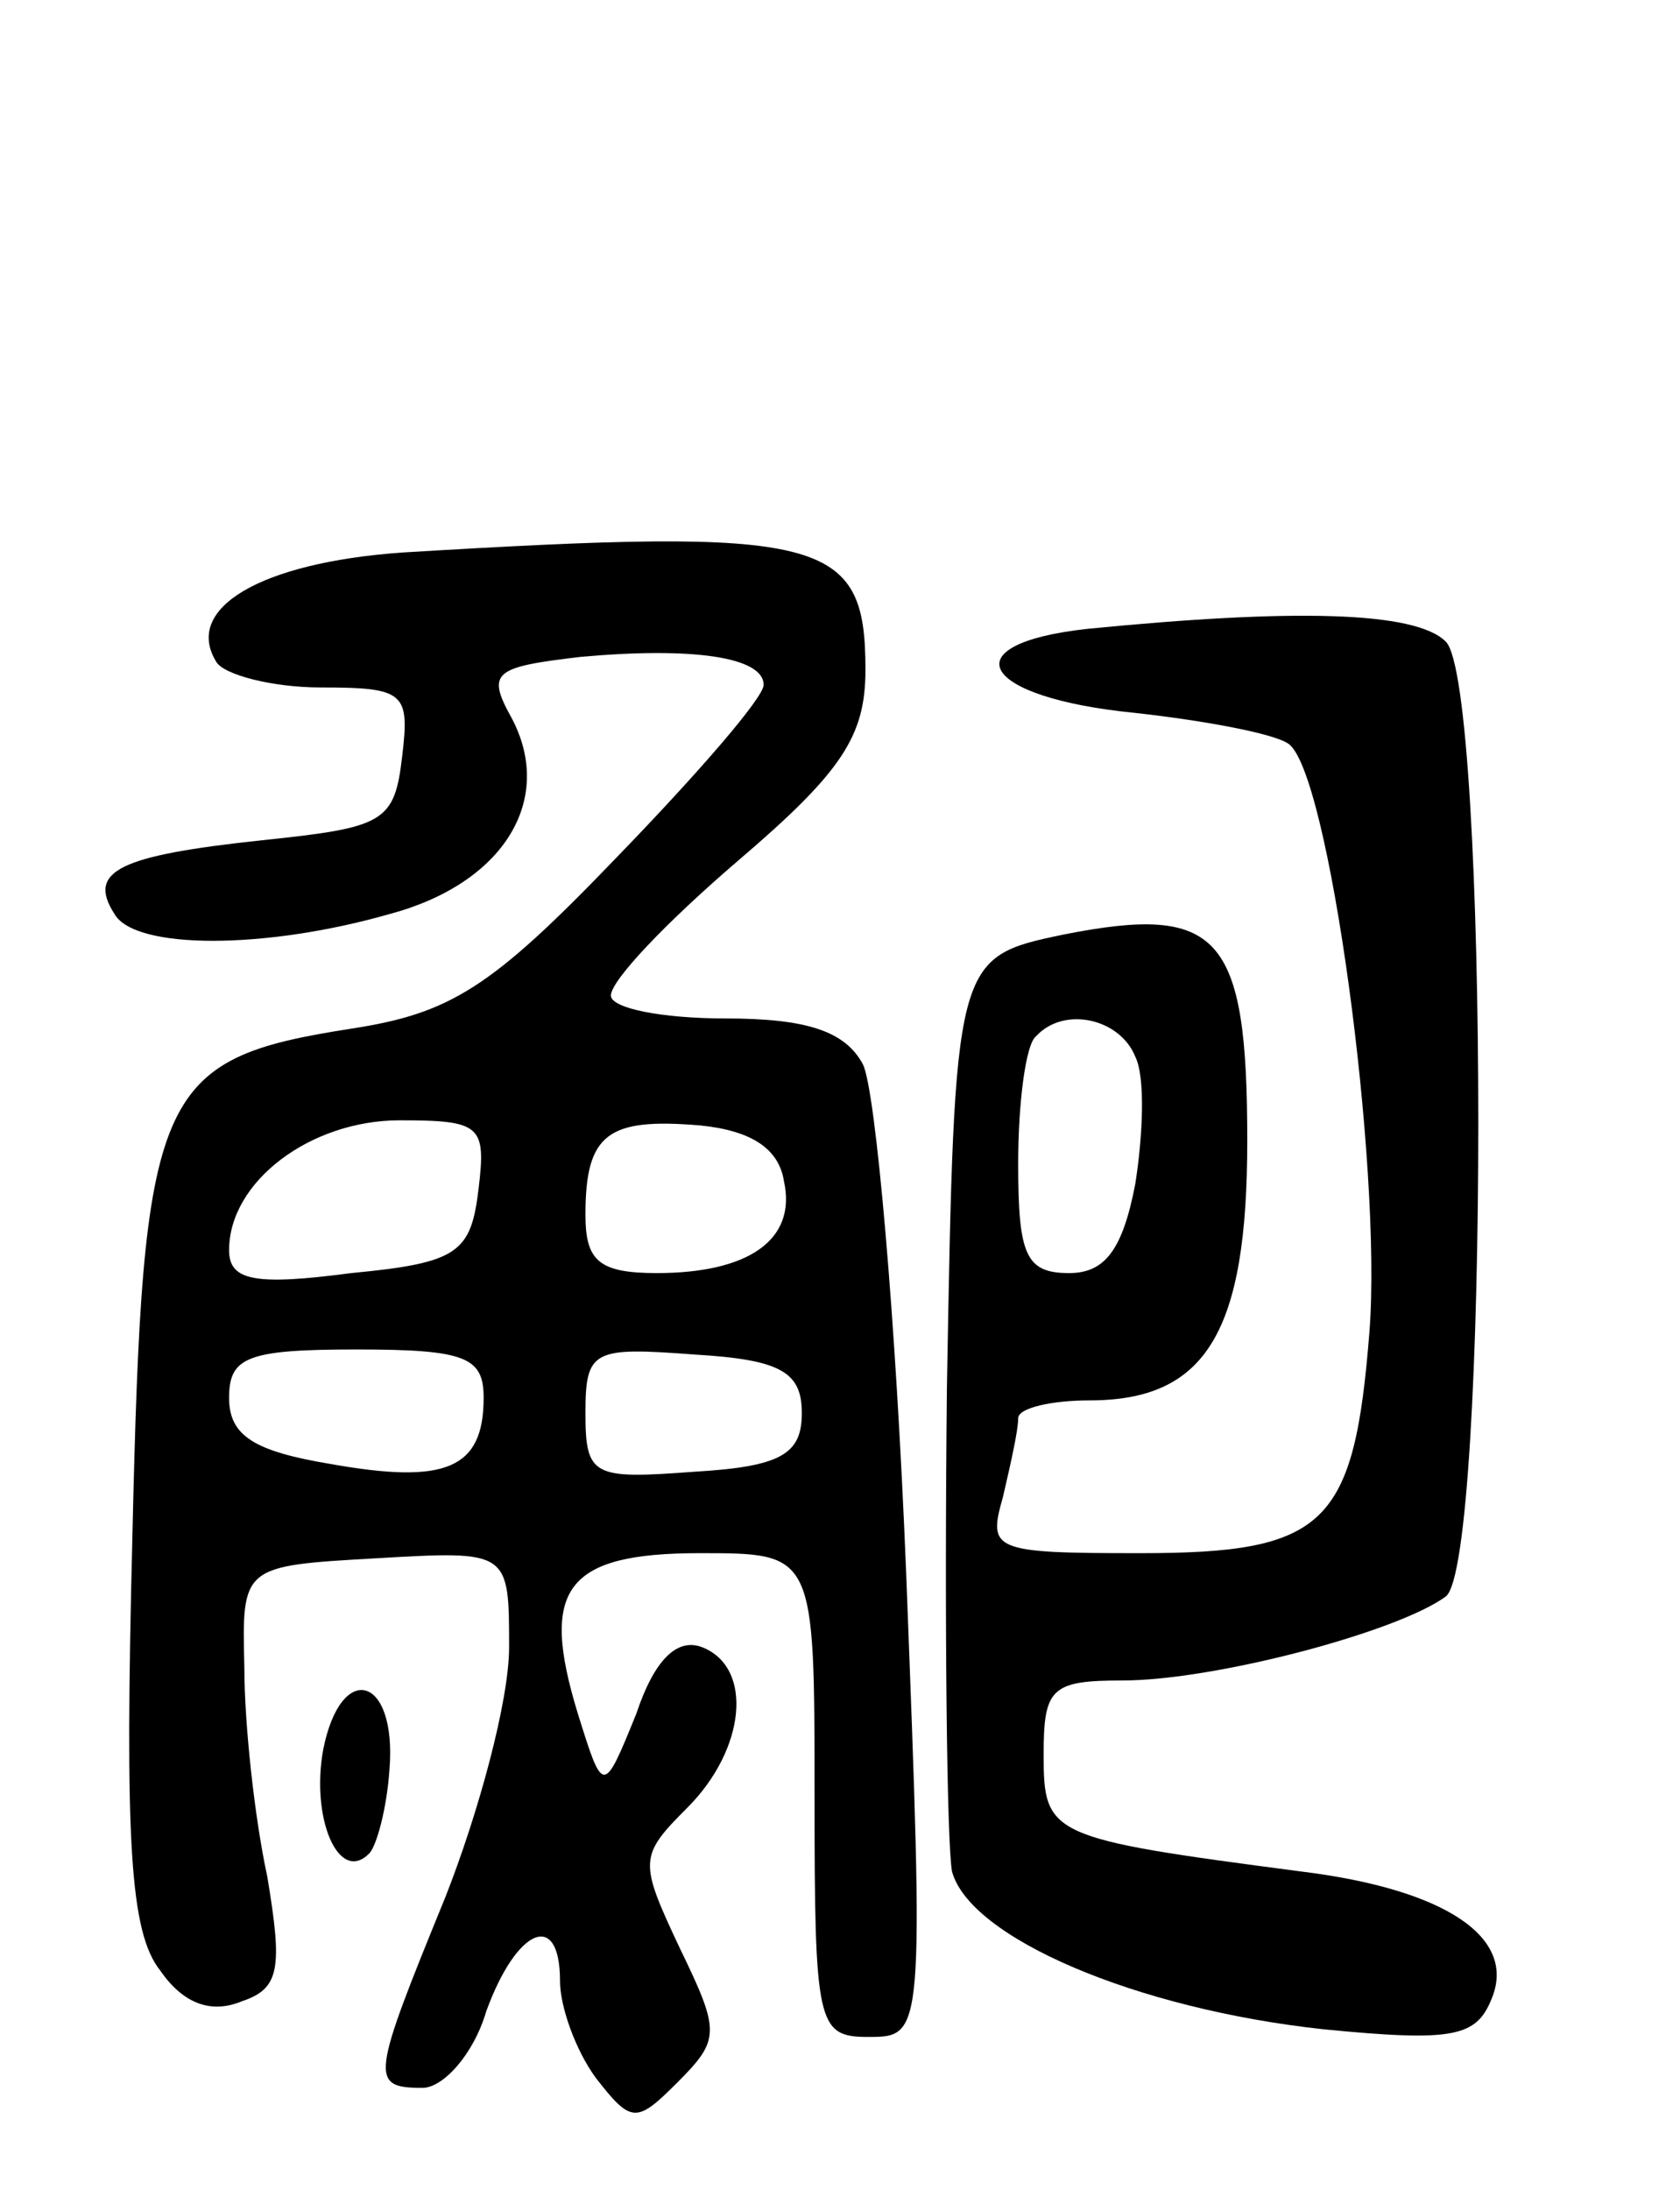 <svg version="1.0" xmlns="http://www.w3.org/2000/svg" width="66" height="86" viewBox="0 0 66 86" ><g transform="translate(0,86) scale(0.1,-0.1)" ><path d="M158 643 c-56 -4 -86 -22 -73 -43 3 -5 22 -10 41 -10 33 0 35 -2 32 -27 -3 -26 -7 -28 -55 -33 -56 -6 -69 -12 -58 -29 8 -14 59 -14 108 0 45 12 65 45 48 77 -10 18 -7 20 27 24 44 4 72 0 72 -11 0 -5 -26 -35 -58 -68 -49 -51 -65 -61 -104 -67 -77 -12 -82 -24 -86 -200 -3 -119 -1 -155 11 -170 9 -13 20 -17 32 -12 15 5 16 13 10 49 -5 23 -9 60 -9 82 -1 40 -1 40 52 43 52 3 52 3 52 -35 0 -21 -12 -65 -25 -98 -29 -71 -30 -75 -9 -75 8 0 20 13 25 30 12 33 29 40 29 12 0 -10 6 -27 14 -38 14 -18 16 -18 32 -2 17 17 17 20 1 53 -16 34 -16 36 3 55 23 23 26 55 6 63 -10 4 -19 -5 -26 -26 -13 -32 -13 -32 -23 0 -15 49 -5 63 48 63 45 0 45 0 45 -95 0 -90 1 -95 21 -95 22 0 22 0 15 182 -4 100 -12 190 -17 200 -7 13 -22 18 -54 18 -25 0 -45 4 -45 9 0 6 22 29 50 53 41 35 50 49 50 75 0 52 -16 56 -182 46z m30 -250 c-3 -25 -8 -29 -50 -33 -38 -5 -48 -3 -48 9 0 27 32 51 67 51 32 0 34 -2 31 -27z m120 3 c5 -23 -14 -36 -50 -36 -23 0 -28 5 -28 23 0 32 9 38 45 35 20 -2 31 -9 33 -22z m-118 -85 c0 -28 -15 -34 -60 -26 -30 5 -40 11 -40 26 0 16 7 19 50 19 43 0 50 -3 50 -19z m125 -6 c0 -16 -8 -21 -42 -23 -40 -3 -43 -2 -43 23 0 25 3 26 43 23 34 -2 42 -7 42 -23z"/><path d="M427 613 c-54 -6 -42 -27 19 -33 27 -3 54 -8 60 -12 16 -10 37 -166 32 -231 -6 -76 -17 -87 -90 -87 -58 0 -60 1 -54 22 3 13 6 26 6 31 0 4 13 7 28 7 46 0 62 27 62 102 0 81 -11 93 -72 81 -43 -9 -43 -9 -46 -178 -1 -94 0 -179 2 -190 7 -26 72 -54 146 -62 51 -5 60 -3 66 12 10 24 -18 43 -75 50 -99 13 -101 14 -101 46 0 26 3 29 31 29 36 0 108 19 127 33 17 13 17 358 0 375 -12 12 -60 13 -141 5z m19 -168 c4 -8 3 -31 0 -50 -5 -26 -12 -35 -26 -35 -17 0 -20 7 -20 43 0 24 3 47 7 50 11 12 33 7 39 -8z"/><path d="M127 173 c-5 -27 6 -53 18 -41 3 3 7 18 8 33 3 37 -19 43 -26 8z"/></g></svg> 
